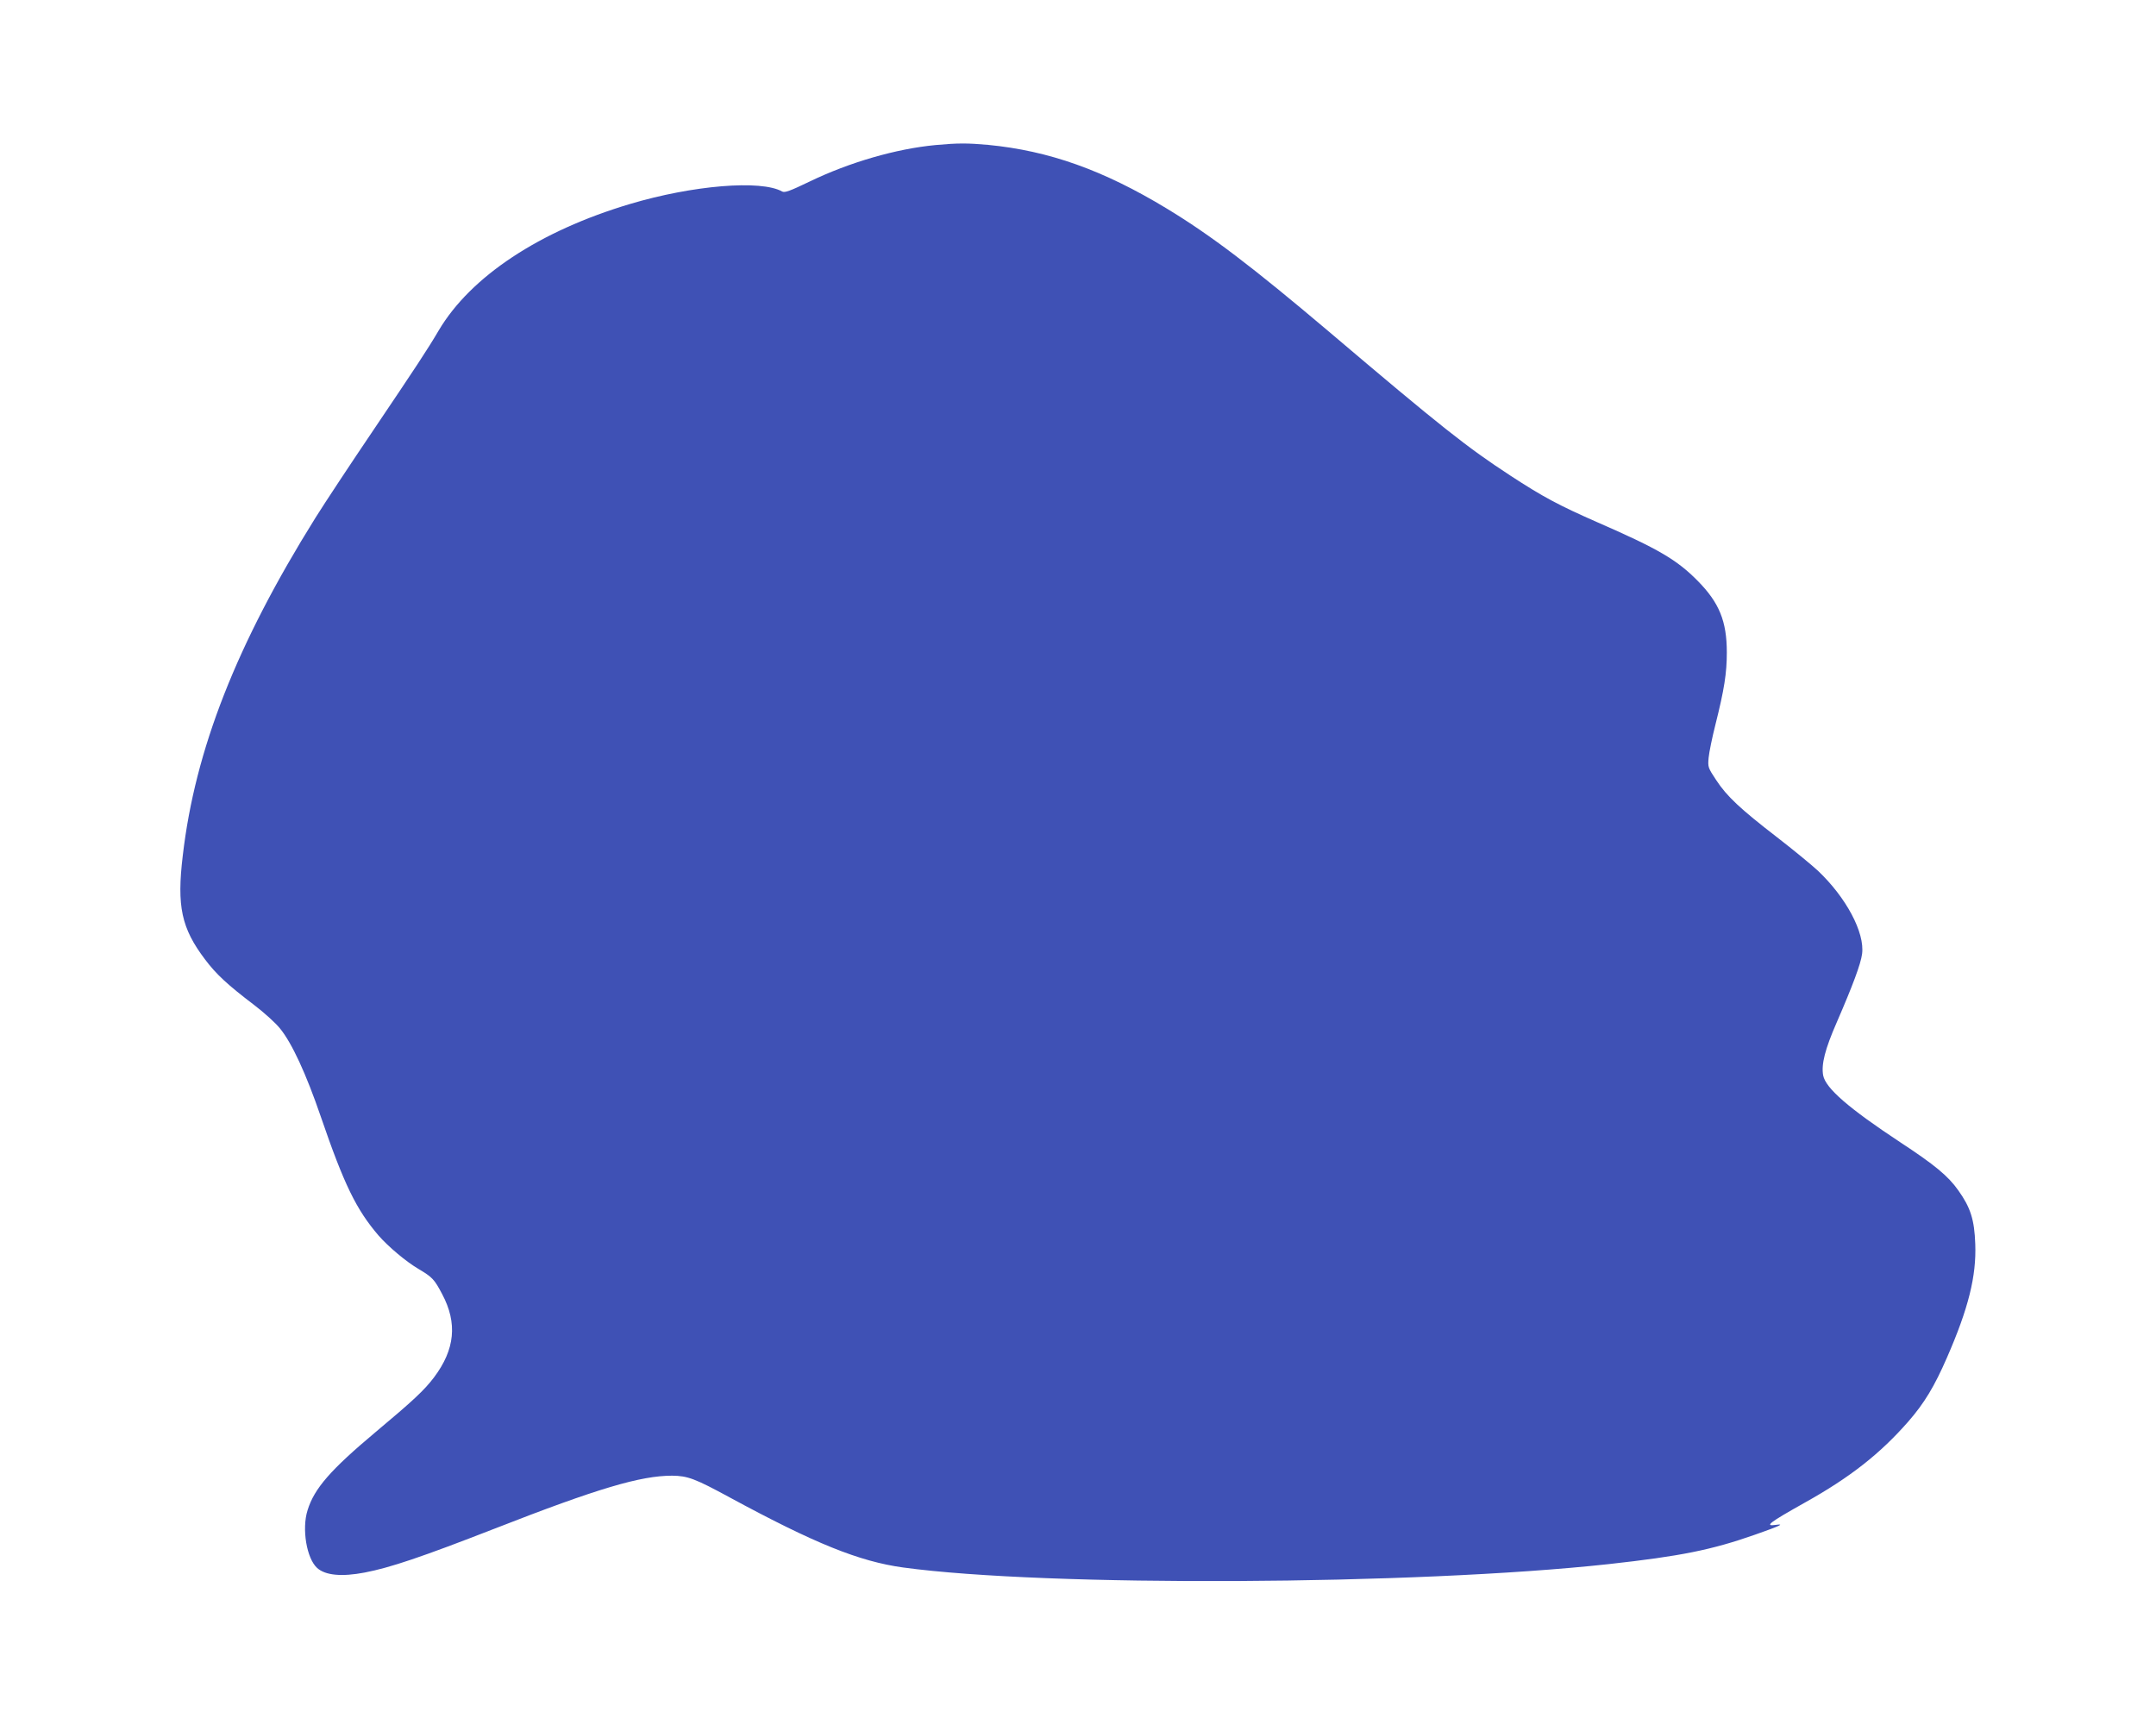 <?xml version="1.0" standalone="no"?>
<!DOCTYPE svg PUBLIC "-//W3C//DTD SVG 20010904//EN"
 "http://www.w3.org/TR/2001/REC-SVG-20010904/DTD/svg10.dtd">
<svg version="1.0" xmlns="http://www.w3.org/2000/svg"
 width="1280pt" height="1024pt" viewBox="0 0 1280 1024"
 preserveAspectRatio="xMidYMid meet">
<g transform="translate(0,1024) scale(0.1,-0.1)"
fill="#3f51b5" stroke="none">
<path d="M5555 9379 c-234 -22 -511 -102 -749 -217 -116 -56 -147 -67 -162
-59 -126 71 -532 37 -904 -74 -537 -160 -945 -430 -1135 -750 -67 -114 -136
-218 -386 -589 -136 -201 -292 -437 -347 -525 -467 -748 -714 -1375 -787
-2005 -36 -300 -8 -430 132 -615 67 -89 133 -150 292 -271 58 -44 128 -107
154 -140 70 -86 154 -267 242 -524 138 -402 210 -550 343 -705 57 -65 162
-154 237 -198 82 -49 93 -60 140 -149 92 -173 76 -329 -48 -494 -58 -77 -126
-140 -347 -325 -266 -223 -364 -334 -404 -464 -35 -110 -6 -286 57 -343 49
-44 146 -53 282 -27 151 29 336 91 775 262 609 238 864 313 1050 313 93 -1
136 -17 344 -130 504 -273 767 -379 1028 -415 849 -116 3041 -105 4188 20 426
47 611 84 870 175 151 53 177 66 123 58 -70 -10 -40 13 172 132 269 150 448
291 615 482 95 109 155 209 229 379 128 293 175 484 168 674 -5 144 -28 217
-101 319 -60 85 -140 151 -341 283 -311 205 -446 323 -461 399 -12 66 11 156
81 316 95 219 142 345 150 405 17 127 -95 336 -262 494 -38 35 -147 125 -243
199 -219 169 -298 243 -361 339 -49 74 -50 77 -45 133 3 32 21 120 40 195 53
211 68 307 68 430 0 185 -45 295 -172 424 -124 126 -235 191 -595 348 -230
101 -324 151 -520 279 -254 166 -408 287 -1076 854 -454 384 -701 572 -962
730 -376 228 -699 343 -1061 378 -123 11 -180 11 -311 -1z"/>
</g>
</svg>
